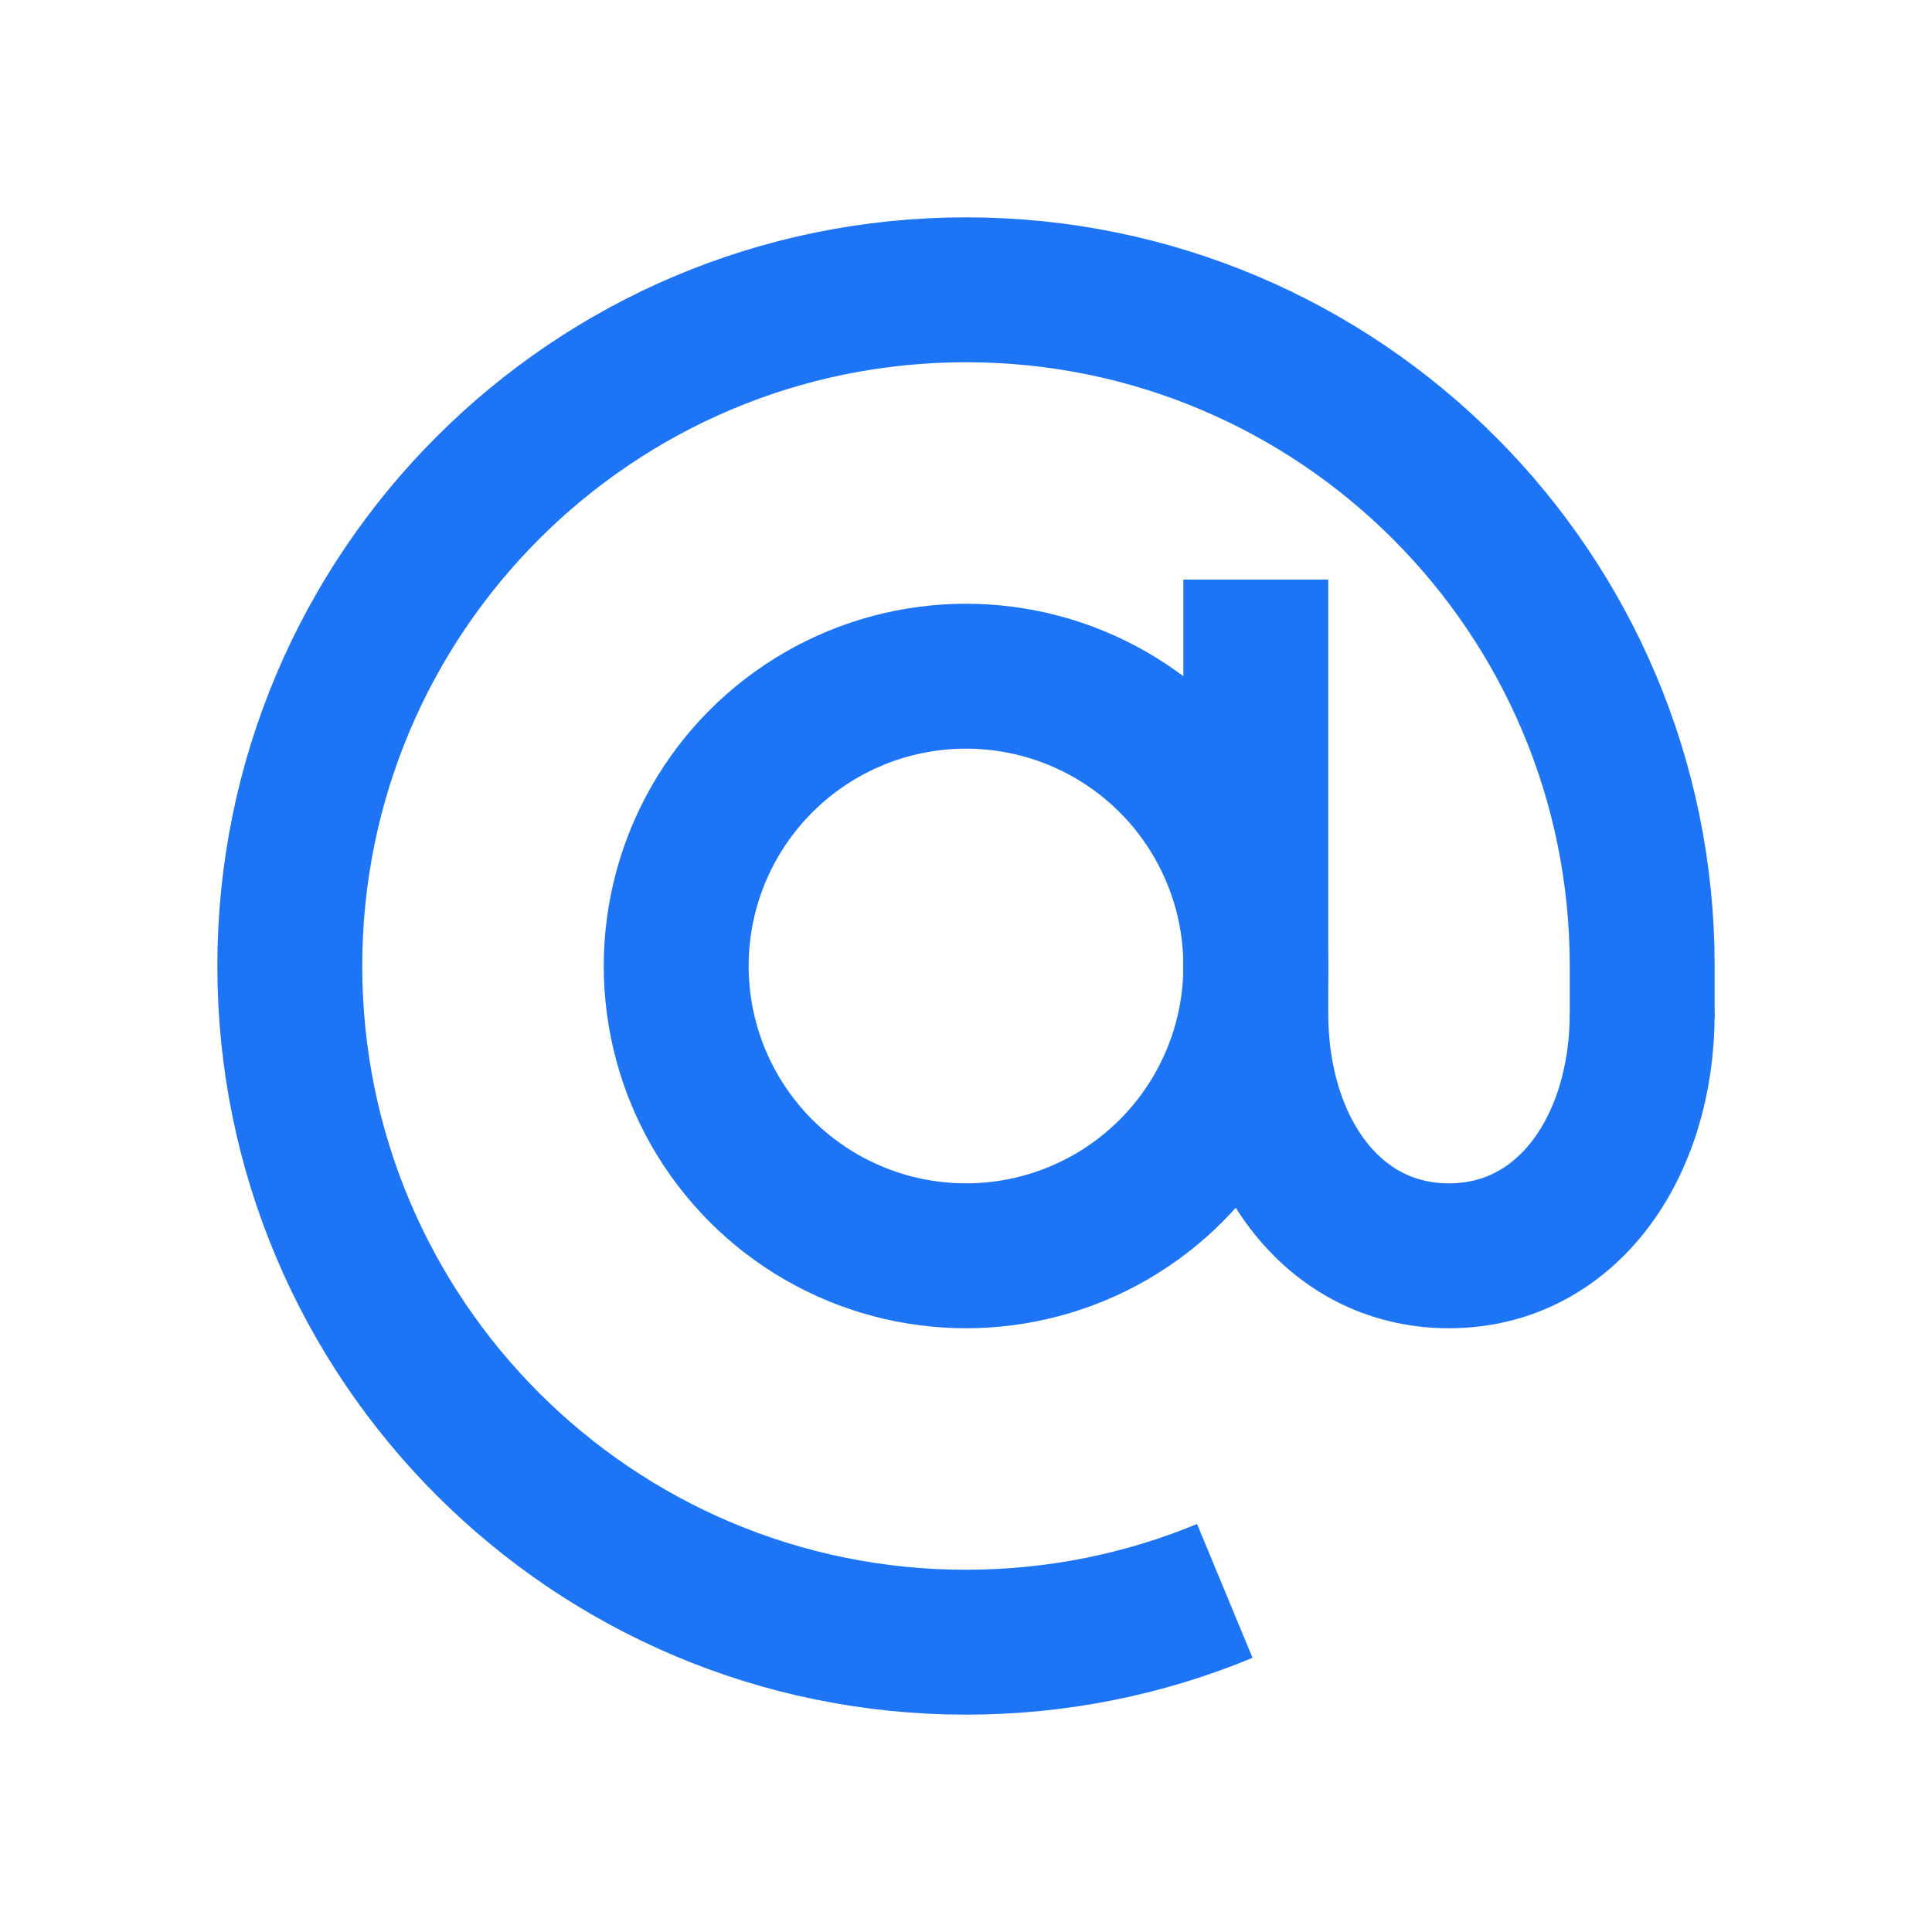 <?xml version="1.0" encoding="UTF-8"?>
<svg width="20px" height="20px" viewBox="0 0 20 20" version="1.1" xmlns="http://www.w3.org/2000/svg" xmlns:xlink="http://www.w3.org/1999/xlink">
    <!-- Generator: Sketch 47.1 (45422) - http://www.bohemiancoding.com/sketch -->
    <title>20x20/at--dark</title>
    <desc>Created with Sketch.</desc>
    <defs></defs>
    <g id="Symbols" stroke="none" stroke-width="1" fill="none" fill-rule="evenodd">
        <g id="20x20/at--dark">
            <g id="24x24/at--dark">
                <rect id="Rectangle" x="0" y="0" width="20" height="20"></rect>
                <circle id="Oval" stroke="#1D74F5" stroke-width="1.5" cx="10" cy="10" r="3"></circle>
                <path d="M12.679,16.469 C11.854,16.811 10.949,17 10,17 C6.134,17 3,13.866 3,10 C3,6.134 6.134,3 10,3 C13.866,3 17,6.134 17,10 L17,10.542" id="Oval" stroke="#1D74F5" stroke-width="1.5"></path>
                <path d="M17,10.491 C17,11.877 16.219,13 15,13 C13.781,13 13,11.888 13,10.491 L13,6" id="Rectangle-7" stroke="#1D74F5" stroke-width="1.5"></path>
            </g>
        </g>
    </g>
</svg>
